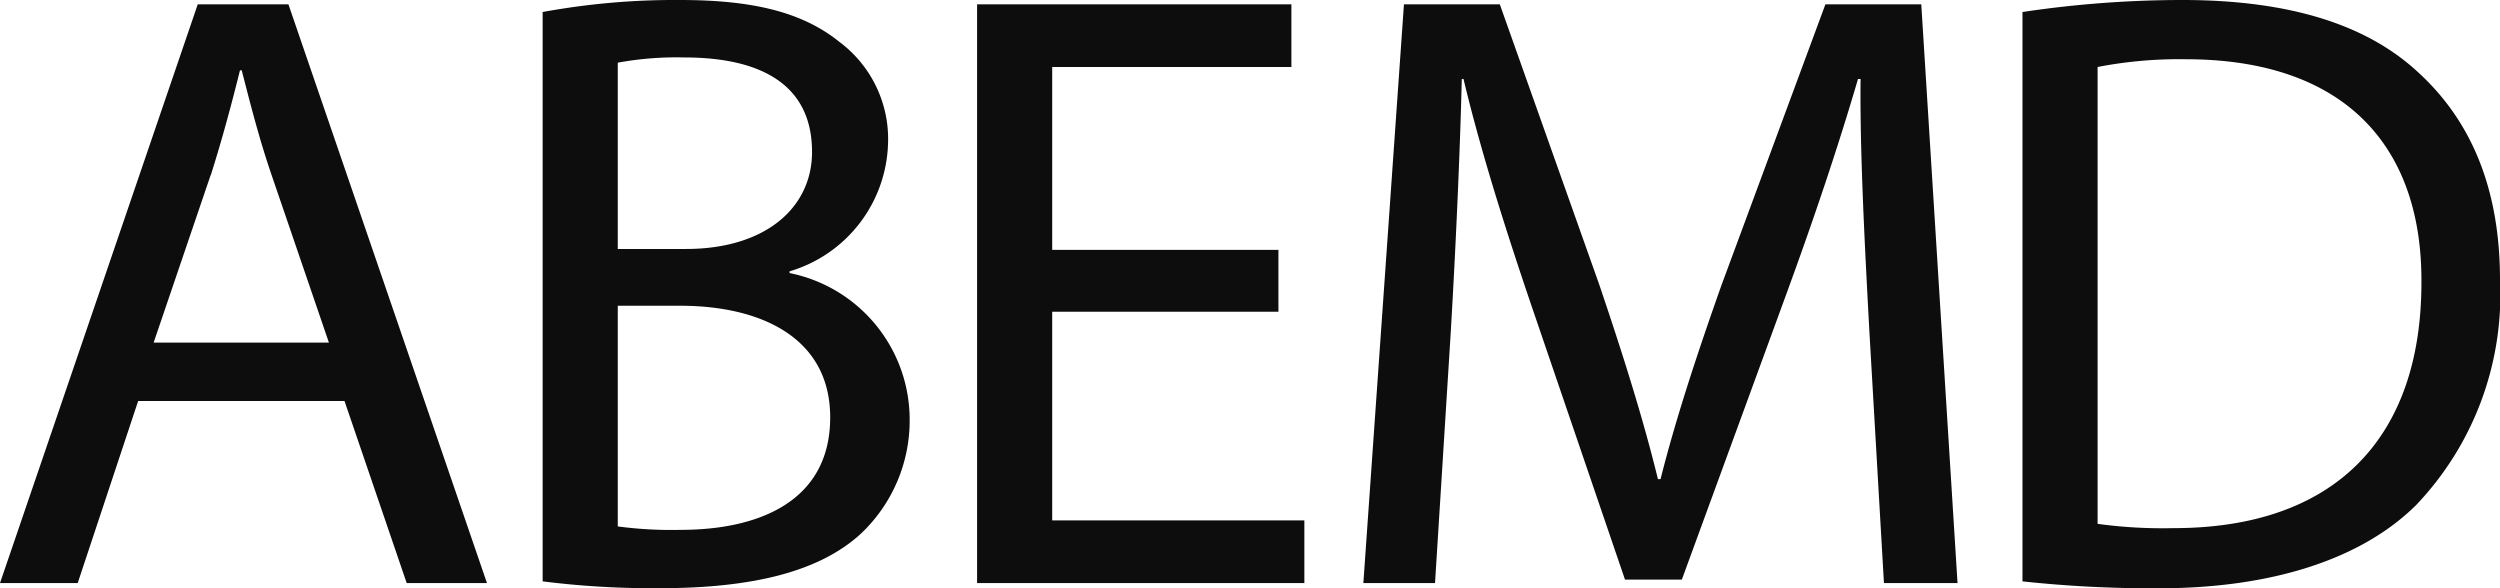 <svg xmlns="http://www.w3.org/2000/svg" width="102" height="24" viewBox="0 0 102 24"><path d="M3555.517,1820.72v-23.23a44.17,44.17,0,0,1,6.518-.49c4.4,0,7.54,1.015,9.618,2.943,2.114,1.927,3.347,4.659,3.347,8.479a12.45,12.45,0,0,1-3.418,9.18c-2.219,2.207-5.884,3.4-10.5,3.4A49.73,49.73,0,0,1,3555.517,1820.72Zm3.065-20.987v18.64a19.45,19.45,0,0,0,3.1.175c6.553,0,10.112-3.644,10.112-10.021.035-5.571-3.136-9.11-9.619-9.11A17.5,17.5,0,0,0,3558.583,1799.733Zm-63.442,20.987v-23.23a29.877,29.877,0,0,1,5.6-.49c3.065,0,5.038.525,6.518,1.717a4.941,4.941,0,0,1,1.973,4.169,5.612,5.612,0,0,1-4.017,5.185v.07a6.1,6.1,0,0,1,4.9,5.921,6.348,6.348,0,0,1-2.009,4.73c-1.656,1.507-4.333,2.207-8.209,2.207A36.059,36.059,0,0,1,3495.141,1820.72Zm3.065-2.242a16.517,16.517,0,0,0,2.572.14c3.171,0,6.095-1.156,6.095-4.59,0-3.223-2.783-4.554-6.13-4.554h-2.537Zm0-18.92v7.6h2.783c3.241,0,5.143-1.682,5.143-3.959,0-2.768-2.114-3.855-5.215-3.855A13.229,13.229,0,0,0,3498.206,1799.557Zm51.66,21.231-.6-10.37c-.177-3.293-.388-7.252-.353-10.195h-.106c-.81,2.768-1.8,5.711-2.994,8.968l-4.193,11.456H3539.3l-3.84-11.246c-1.128-3.328-2.079-6.376-2.749-9.179h-.07c-.07,2.943-.247,6.9-.457,10.44l-.635,10.125h-2.924l1.656-23.612h3.911l4.052,11.421c.986,2.907,1.8,5.5,2.4,7.952h.106c.6-2.383,1.444-4.975,2.5-7.952l4.227-11.421h3.911l1.479,23.612Zm-37,0v-23.612h12.824v2.557h-9.759v7.462h9.23v2.523h-9.23v8.513h10.288v2.558Zm-23.272,0-2.537-7.427h-8.42l-2.466,7.427H3473l8.068-23.612h3.7l8.1,23.612Zm-8-16.641-2.325,6.831h7.152l-2.326-6.8c-.528-1.541-.88-2.943-1.232-4.31h-.071C3482.442,1801.276,3482.055,1802.712,3481.6,1804.148Z" transform="translate(-3473 -1797)" fill="#0d0d0d"/></svg>